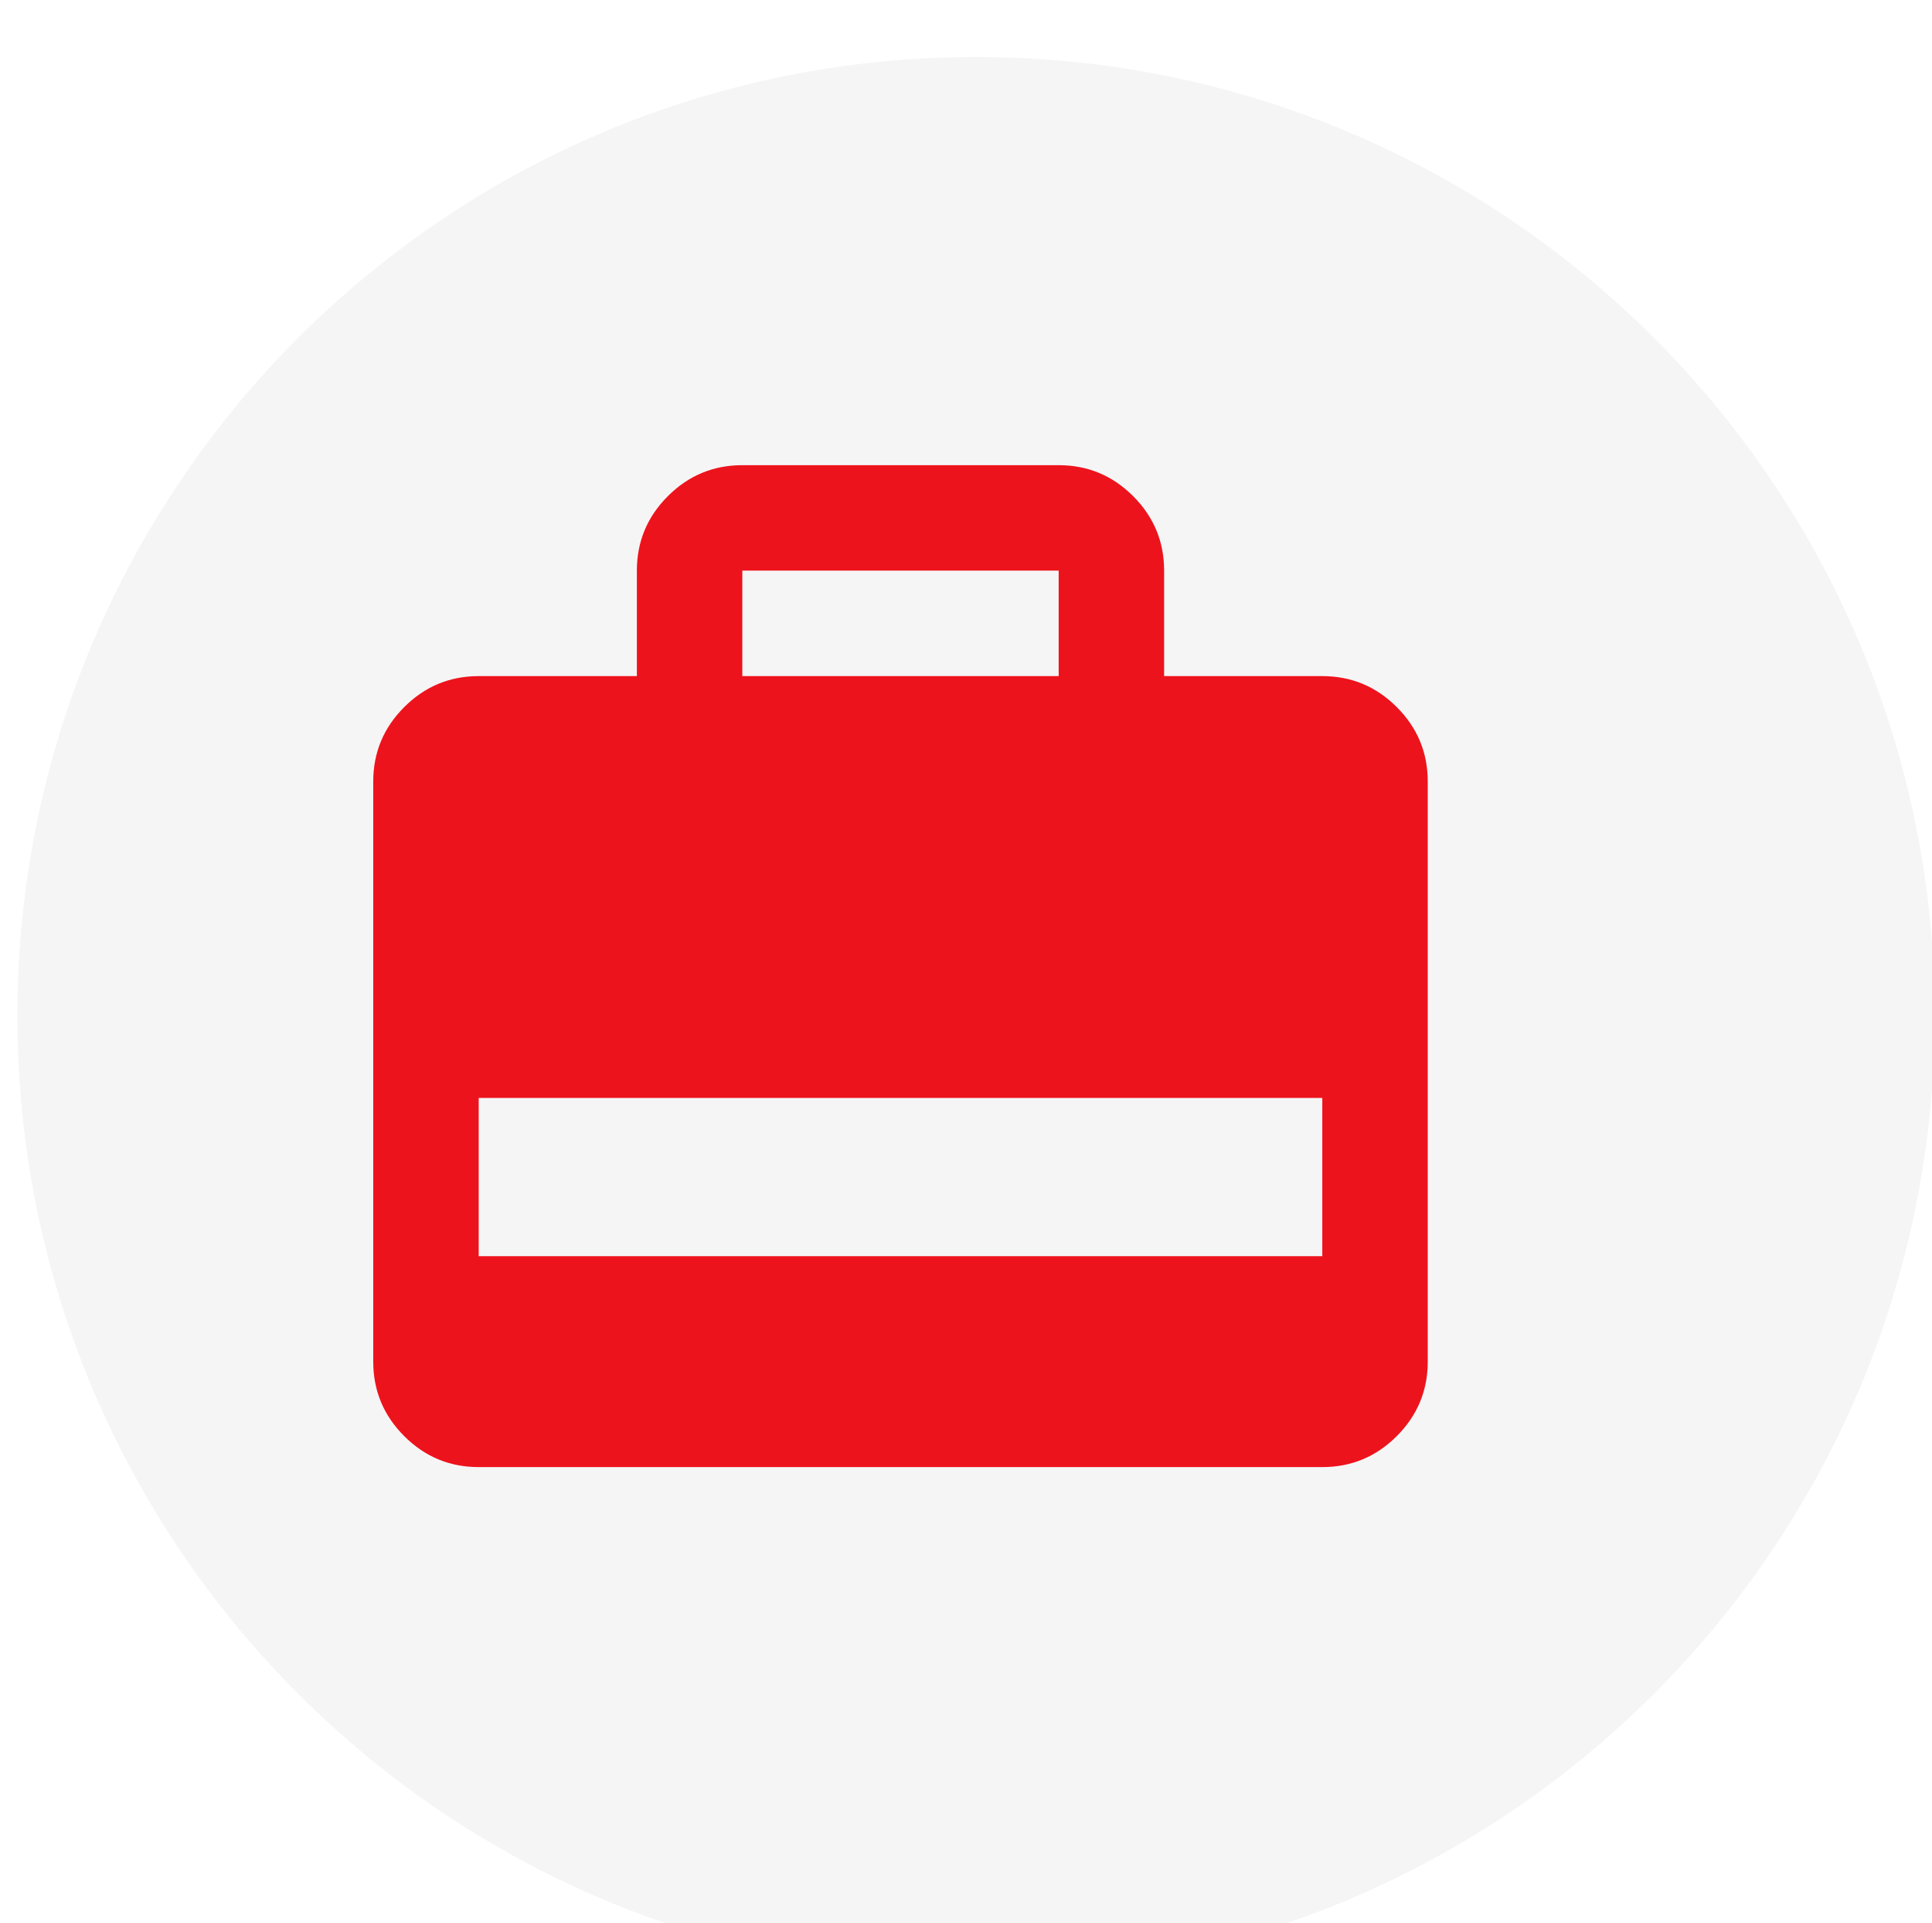 <svg width="216" height="215" viewBox="0 0 216 215" fill="none" xmlns="http://www.w3.org/2000/svg">
<g filter="url(#filter0_ii_1203_2977)">
<path d="M215.365 107.817C215.365 167.013 167.378 215 108.183 215C48.987 215 1 167.013 1 107.817C1 48.622 48.987 0.635 108.183 0.635C167.378 0.635 215.365 48.622 215.365 107.817Z" fill="#F5F5F6"/>
</g>
<g filter="url(#filter1_dii_1203_2977)">
<path d="M78.474 75.579V63.789C78.474 60.547 79.628 57.772 81.937 55.463C84.246 53.154 87.021 52 90.263 52H125.632C128.874 52 131.649 53.154 133.958 55.463C136.267 57.772 137.421 60.547 137.421 63.789V75.579H155.105C158.347 75.579 161.123 76.733 163.432 79.042C165.74 81.351 166.895 84.126 166.895 87.368V152.211C166.895 155.453 165.74 158.228 163.432 160.537C161.123 162.846 158.347 164 155.105 164H60.789C57.547 164 54.772 162.846 52.463 160.537C50.154 158.228 49 155.453 49 152.211V87.368C49 84.126 50.154 81.351 52.463 79.042C54.772 76.733 57.547 75.579 60.789 75.579H78.474ZM90.263 75.579H125.632V63.789H90.263V75.579ZM60.789 140.421H155.105V122.737H60.789V140.421Z" fill="#ED131C"/>
</g>
<defs>
<filter id="filter0_ii_1203_2977" x="-4.578" y="0.635" width="226.463" height="220.104" filterUnits="userSpaceOnUse" color-interpolation-filters="sRGB">
<feFlood flood-opacity="0" result="BackgroundImageFix"/>
<feBlend mode="normal" in="SourceGraphic" in2="BackgroundImageFix" result="shape"/>
<feColorMatrix in="SourceAlpha" type="matrix" values="0 0 0 0 0 0 0 0 0 0 0 0 0 0 0 0 0 0 127 0" result="hardAlpha"/>
<feOffset dx="-5.578"/>
<feGaussianBlur stdDeviation="7.283"/>
<feComposite in2="hardAlpha" operator="arithmetic" k2="-1" k3="1"/>
<feColorMatrix type="matrix" values="0 0 0 0 0.989 0 0 0 0 0.989 0 0 0 0 0.989 0 0 0 1 0"/>
<feBlend mode="normal" in2="shape" result="effect1_innerShadow_1203_2977"/>
<feColorMatrix in="SourceAlpha" type="matrix" values="0 0 0 0 0 0 0 0 0 0 0 0 0 0 0 0 0 0 127 0" result="hardAlpha"/>
<feOffset dx="6.52" dy="5.739"/>
<feGaussianBlur stdDeviation="4.431"/>
<feComposite in2="hardAlpha" operator="arithmetic" k2="-1" k3="1"/>
<feColorMatrix type="matrix" values="0 0 0 0 0.55 0 0 0 0 0.55 0 0 0 0 0.55 0 0 0 0.15 0"/>
<feBlend mode="normal" in2="effect1_innerShadow_1203_2977" result="effect2_innerShadow_1203_2977"/>
</filter>
<filter id="filter1_dii_1203_2977" x="22.823" y="33.094" width="155.706" height="149.811" filterUnits="userSpaceOnUse" color-interpolation-filters="sRGB">
<feFlood flood-opacity="0" result="BackgroundImageFix"/>
<feColorMatrix in="SourceAlpha" type="matrix" values="0 0 0 0 0 0 0 0 0 0 0 0 0 0 0 0 0 0 127 0" result="hardAlpha"/>
<feOffset dx="-7.271"/>
<feGaussianBlur stdDeviation="9.453"/>
<feComposite in2="hardAlpha" operator="out"/>
<feColorMatrix type="matrix" values="0 0 0 0 0.532 0 0 0 0 0.025 0 0 0 0 0.045 0 0 0 0.2 0"/>
<feBlend mode="normal" in2="BackgroundImageFix" result="effect1_dropShadow_1203_2977"/>
<feBlend mode="normal" in="SourceGraphic" in2="effect1_dropShadow_1203_2977" result="shape"/>
<feColorMatrix in="SourceAlpha" type="matrix" values="0 0 0 0 0 0 0 0 0 0 0 0 0 0 0 0 0 0 127 0" result="hardAlpha"/>
<feOffset dx="-4.528"/>
<feGaussianBlur stdDeviation="4.528"/>
<feComposite in2="hardAlpha" operator="arithmetic" k2="-1" k3="1"/>
<feColorMatrix type="matrix" values="0 0 0 0 1 0 0 0 0 0.312 0 0 0 0 0.341 0 0 0 1 0"/>
<feBlend mode="normal" in2="shape" result="effect2_innerShadow_1203_2977"/>
<feColorMatrix in="SourceAlpha" type="matrix" values="0 0 0 0 0 0 0 0 0 0 0 0 0 0 0 0 0 0 127 0" result="hardAlpha"/>
<feOffset dx="4.528"/>
<feGaussianBlur stdDeviation="3.962"/>
<feComposite in2="hardAlpha" operator="arithmetic" k2="-1" k3="1"/>
<feColorMatrix type="matrix" values="0 0 0 0 0.838 0 0 0 0 0.063 0 0 0 0 0.095 0 0 0 1 0"/>
<feBlend mode="normal" in2="effect2_innerShadow_1203_2977" result="effect3_innerShadow_1203_2977"/>
</filter>
</defs>
</svg>
